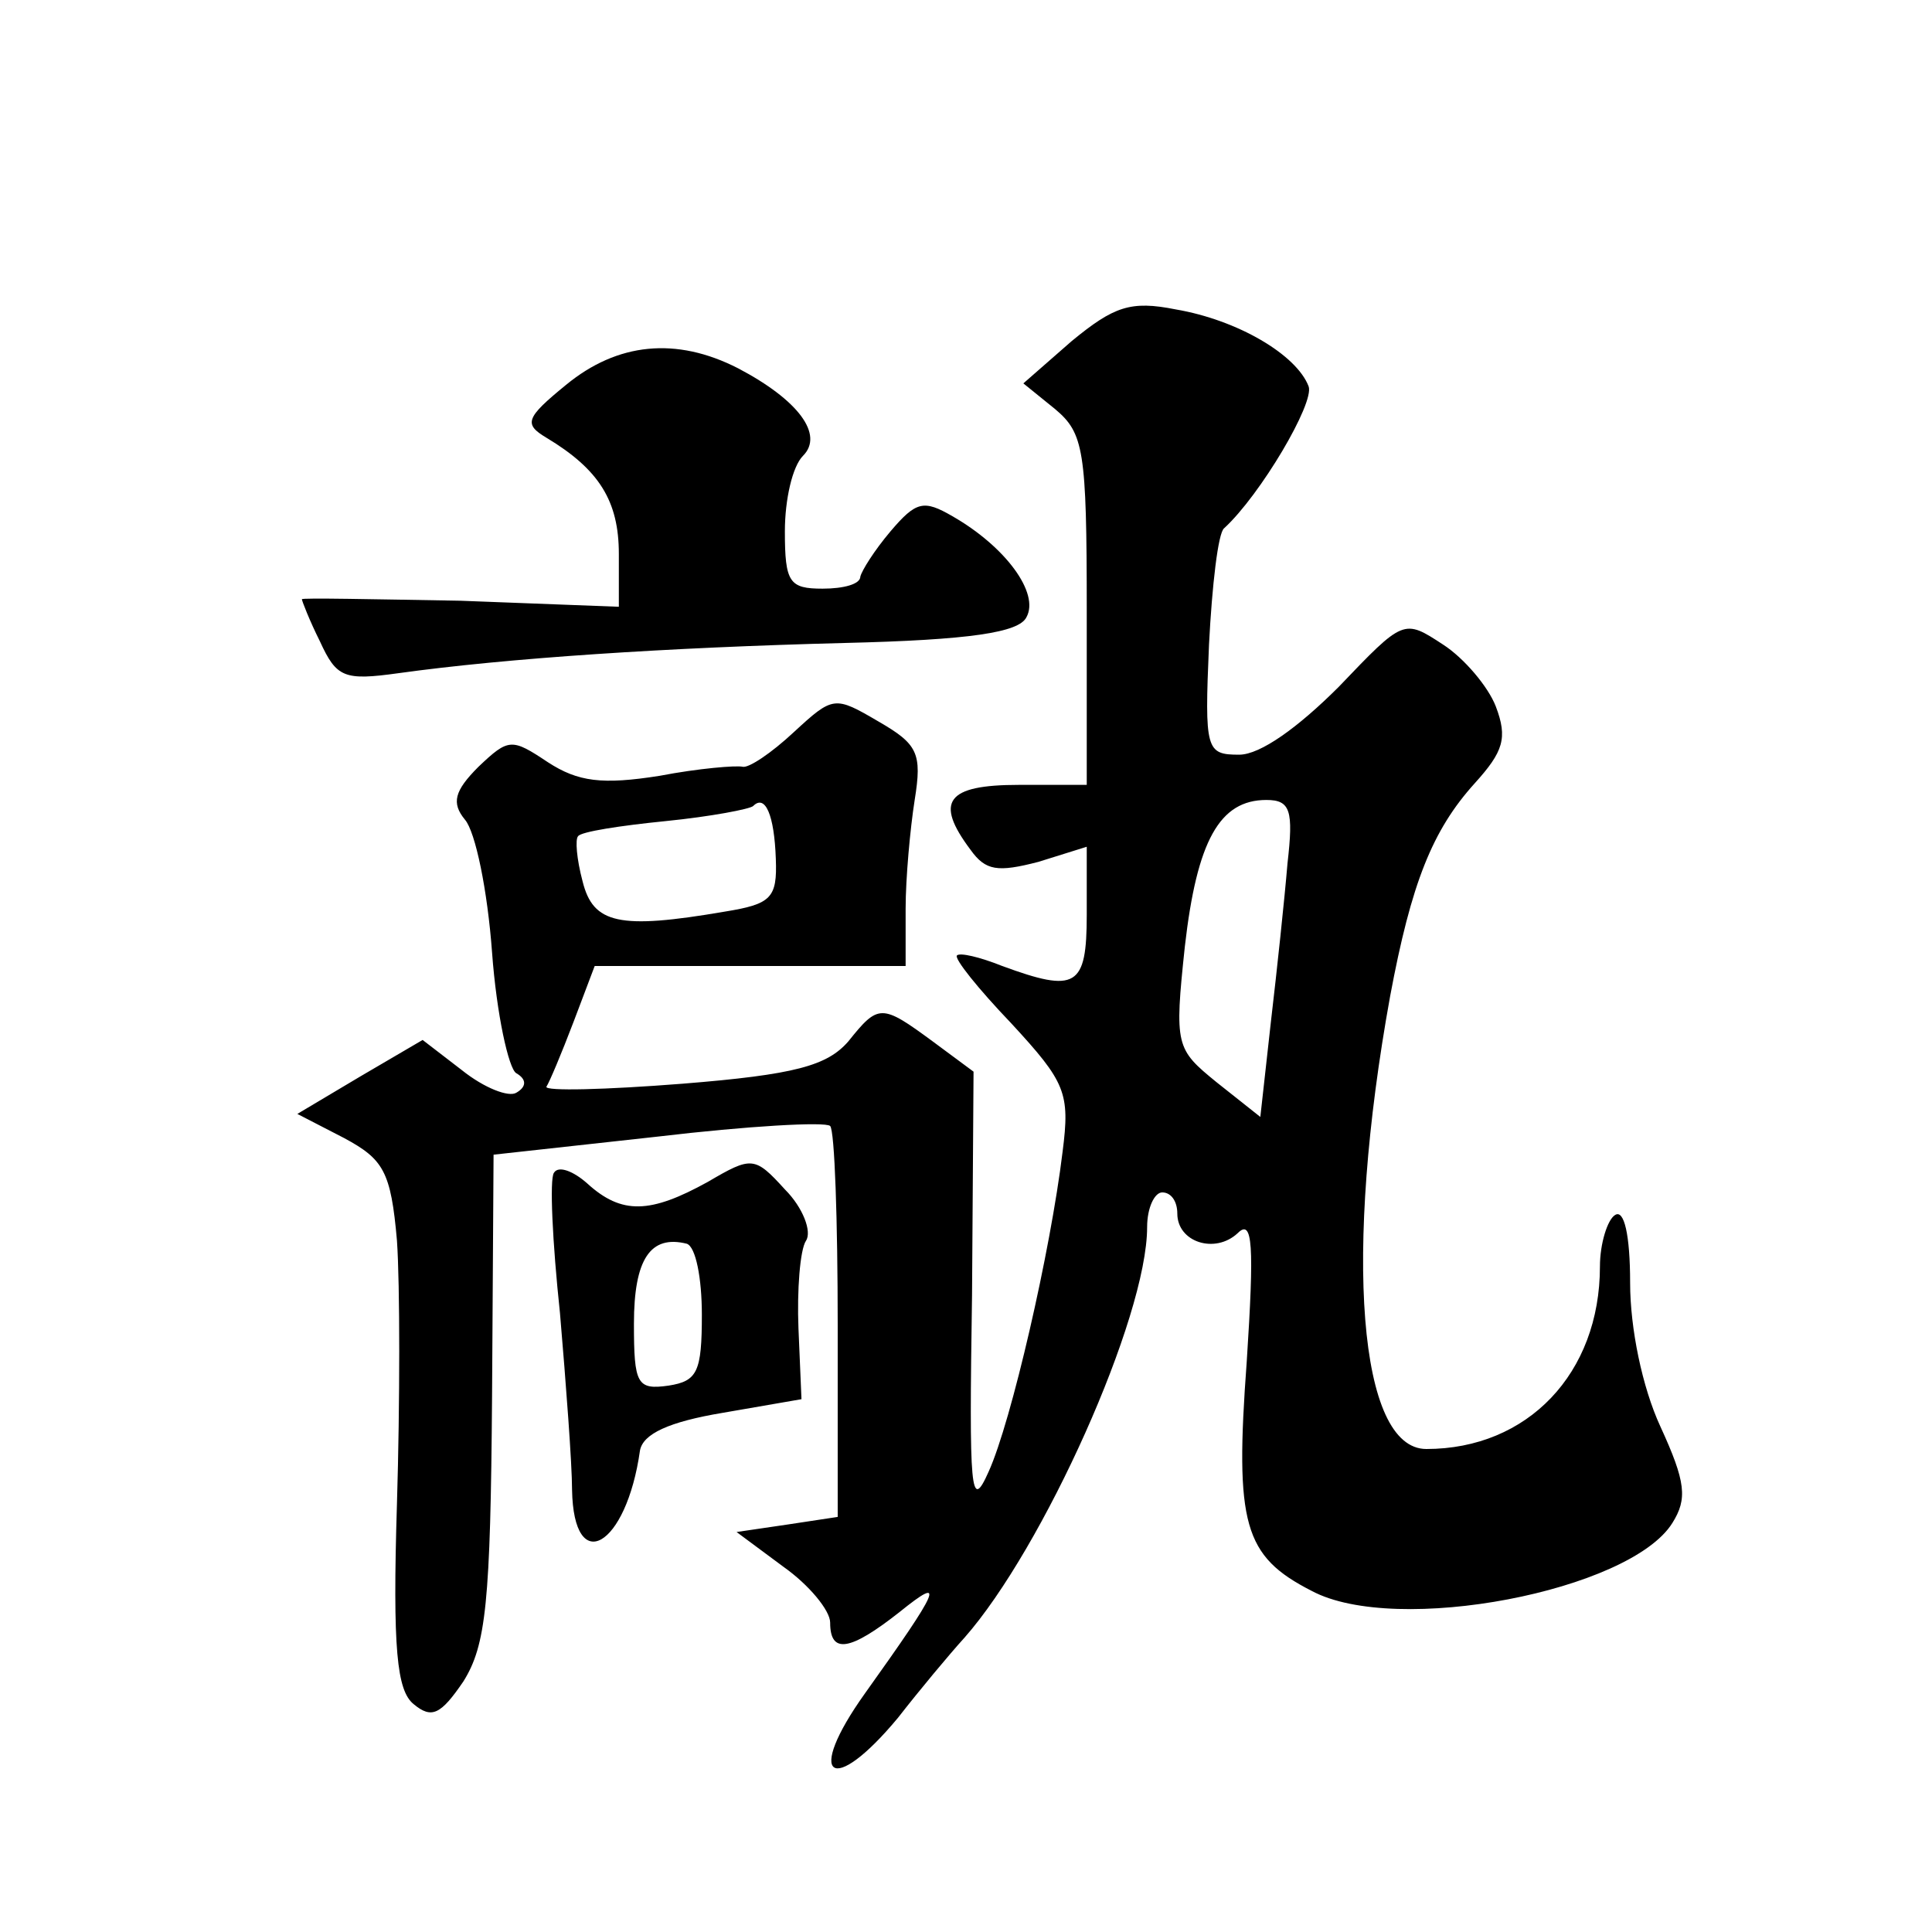 <?xml version="1.0" standalone="no"?>
<!DOCTYPE svg PUBLIC "-//W3C//DTD SVG 20010904//EN"
 "http://www.w3.org/TR/2001/REC-SVG-20010904/DTD/svg10.dtd">
<svg version="1.0" xmlns="http://www.w3.org/2000/svg"
 width="128pt" height="128pt" viewBox="0 0 128 128"
 preserveAspectRatio="xMidYMid meet">
<g transform="translate(0,128) scale(0.1,-0.1)"
fill="#0" stroke="none">
<path d="M710 1054 l-32 -28 21 -17 c19 -16 21 -27 21 -133 l0 -116 -45 0 c-48
0 -56 -11 -32 -43 10 -14 18 -15 45 -8 l32 10 0 -45 c0 -48 -7 -52 -56 -34 -15
6 -28 9 -30 7 -2 -2 14 -22 36 -45 36 -39 39 -46 34 -85 -8 -66 -34 -179 -49 -212
-12 -27 -13 -14 -11 117 l1 148 -27 20 c-34 25 -36 25 -56 0 -14 -16 -35 -22 -110
-28 -51 -4 -91 -5 -90 -2 2 3 10 22 18 43 l14 37 103 0 103 0 0 38 c0 20 3 53 6
72 5 31 2 37 -24 52 -29 17 -30 17 -56 -7 -15 -14 -30 -24 -34 -23 -4 1 -29 -1
-55 -6 -38 -6 -54 -4 -74 9 -24 16 -26 16 -46 -3 -16 -16 -18 -24 -9 -35 7 -8 15
-47 18 -88 3 -41 11 -77 16 -80 7 -4 7 -9 0 -13 -5 -3 -21 3 -36 15 l-26 20 -41
-24 -42 -25 31 -16 c26 -14 31 -22 35 -68 2 -29 2 -108 0 -174 -3 -97 0 -124 11
-133 12 -10 18 -7 33 15 15 24 18 52 19 189 l1 160 109 12 c59 7 111 10 114 7 3
-3 5 -63 5 -132 l0 -127 -33 -5 -34 -5 31 -23 c17 -12 31 -29 31 -37 0 -21 13 -19
46 7 31 25 27 16 -23 -54 -40 -56 -22 -69 22 -16 14 18 34 42 44 53 52 59 121 212
121 272 0 13 5 23 10 23 6 0 10 -6 10 -14 0 -19 25 -27 40 -13 10 10 11 -8 6 -85
-8 -108 -2 -129 43 -152 56 -30 211 0 239 45 10 16 9 27 -8 64 -12 26 -20 65 -20
95 0 32 -4 49 -10 45 -5 -3 -10 -19 -10 -34 0 -71 -48 -121 -115 -121 -45 0 -55
129 -24 300 14 75 28 110 56 141 19 21 22 30 14 51 -5 13 -21 32 -35 41 -26 17
-26 17 -69 -28 -27 -27 -52 -45 -66 -45 -22 0 -23 3 -20 73 2 39 6 74 10 77 24
22 60 83 56 94 -8 21 -47 44 -88 51 -30 6 -41 2 -69 -21z m-196 -343 c1 -26 -3
-30 -34 -35 -70 -12 -87 -8 -94 20 -4 15 -5 28 -3 30 2 3 28 7 58 10 30 3 56 8
58 10 8 8 14 -6 15 -35z m339 -3 c-2 -24 -7 -71 -11 -105 l-7 -63 -29 23 c-27 22
-28 24 -21 90 8 70 23 97 54 97 16 0 18 -7 14 -42z M375 1025 c-27 -22 -28 -26
-13 -35 35 -21 48 -42 48 -77 l0 -35 -105 4 c-58 1 -105 2 -105 1 0 -1 5 -14 12
-28 11 -24 16 -26 52 -21 72 10 178 17 295 20 84 2 116 7 121 17 9 16 -14 47 -49
67 -19 11 -24 10 -41 -10 -11 -13 -19 -26 -20 -30 0 -5 -11 -8 -25 -8 -22 0 -25
4 -25 38 0 21 5 43 12 50 14 14 -3 37 -43 58 -41 21 -80 17 -114 -11z M367 503
c-3 -4 -1 -46 4 -93 4 -47 8 -100 8 -117 1 -58 36 -38 45 26 2 11 19 19 55 25 l52
9 -2 47 c-1 25 1 52 5 58 4 6 -2 22 -14 34 -20 22 -22 22 -51 5 -38 -21 -57 -22
-80 -1 -9 8 -19 12 -22 7z m98 -94 c0 -38 -3 -44 -22 -47 -21 -3 -23 1 -23 41 0
43 11 59 35 53 6 -2 10 -23 10 -47z"/>
</g>
</svg>
